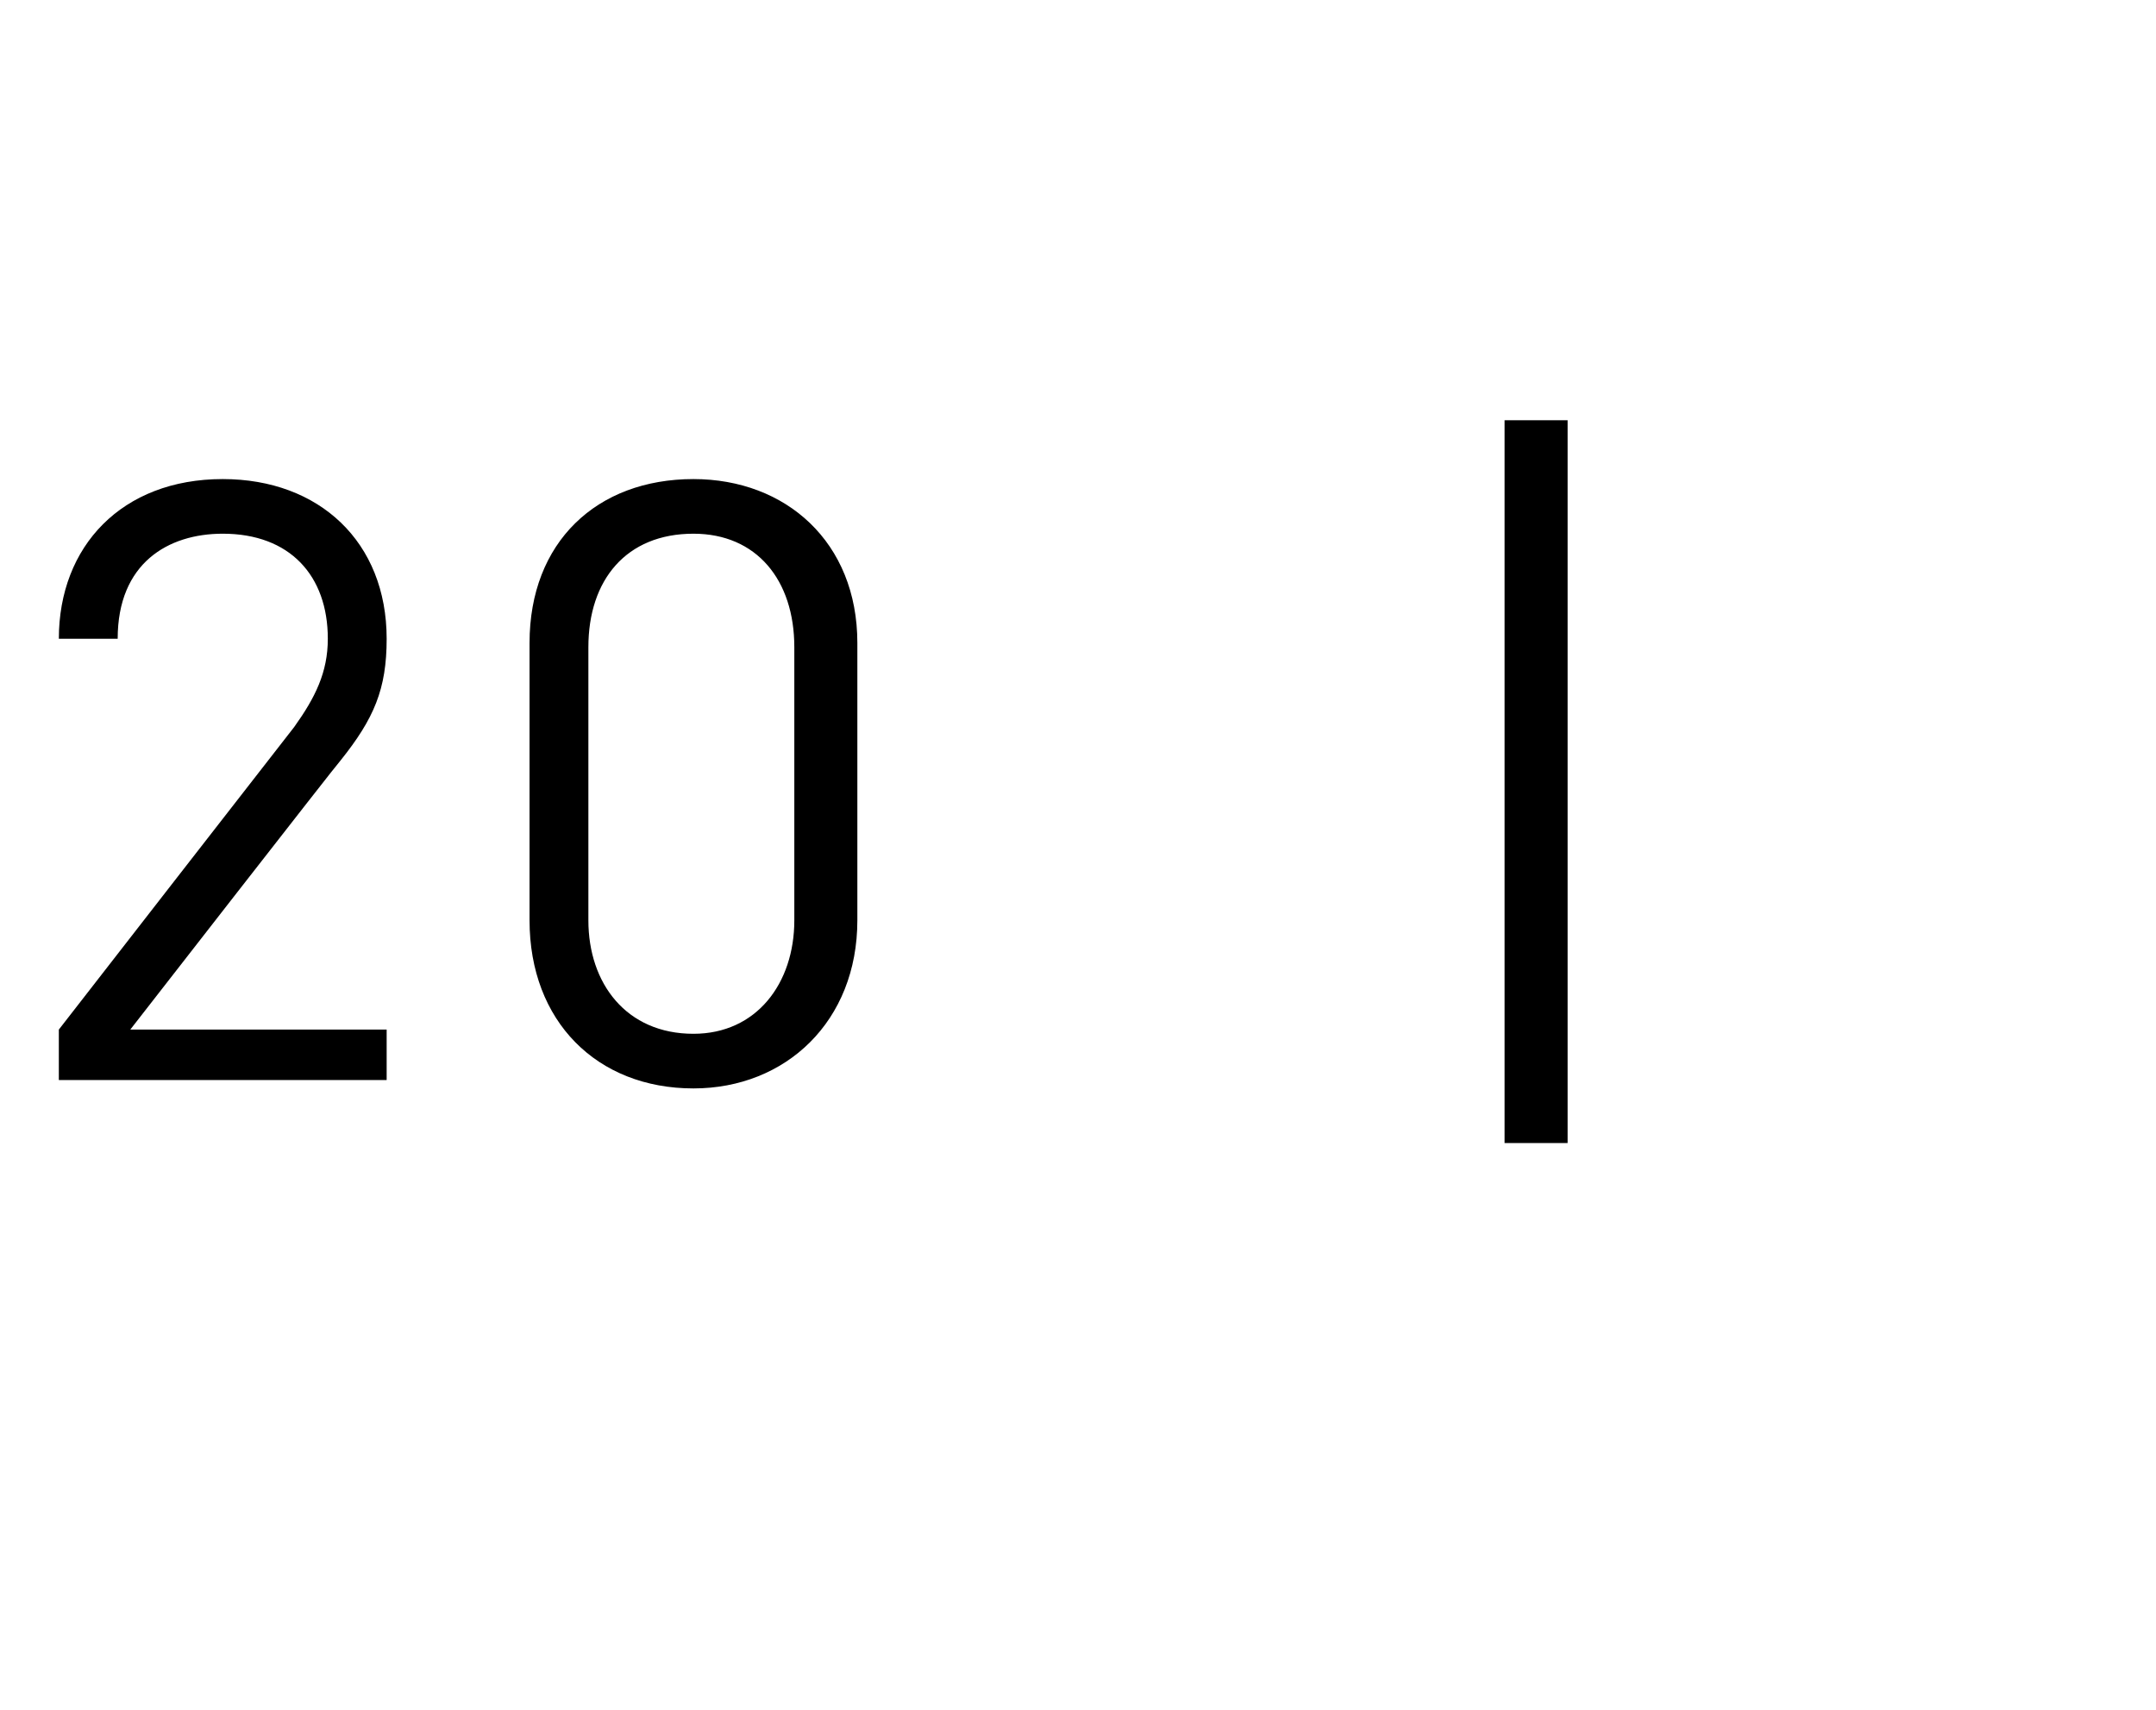 <?xml version="1.0" standalone="no"?><!DOCTYPE svg PUBLIC "-//W3C//DTD SVG 1.1//EN" "http://www.w3.org/Graphics/SVG/1.1/DTD/svg11.dtd"><svg xmlns="http://www.w3.org/2000/svg" version="1.1" width="51.3px" height="40.7px" viewBox="0 -1 51.3 40.7" style="top:-1px"><desc>20 |</desc><defs/><g id="Polygon105319"><path d="m1.4 24.7l0-1.2c0 0 5.58-7.18 5.6-7.2c.5-.7.8-1.3.8-2.1c0-1.5-.9-2.5-2.5-2.5c-1.3 0-2.5.7-2.5 2.5c0 0-1.4 0-1.4 0c0-2.2 1.5-3.8 3.9-3.8c2.3 0 3.9 1.5 3.9 3.8c0 1.2-.3 1.9-1.1 2.9c-.02 0-5 6.4-5 6.4l6.1 0l0 1.2l-7.8 0zm15.1.2c-2.3 0-3.9-1.6-3.9-4c0 0 0-6.6 0-6.6c0-2.4 1.6-3.9 3.9-3.9c2.2 0 3.9 1.5 3.9 3.9c0 0 0 6.6 0 6.6c0 2.4-1.7 4-3.9 4zm2.4-10.5c0-1.6-.9-2.7-2.4-2.7c-1.6 0-2.5 1.1-2.5 2.7c0 0 0 6.5 0 6.5c0 1.5.9 2.7 2.5 2.7c1.5 0 2.4-1.2 2.4-2.7c0 0 0-6.5 0-6.5zm16.9 11.8l0-17.2l1.5 0l0 17.2l-1.5 0z" stroke="none" fill="#000"/></g></svg>